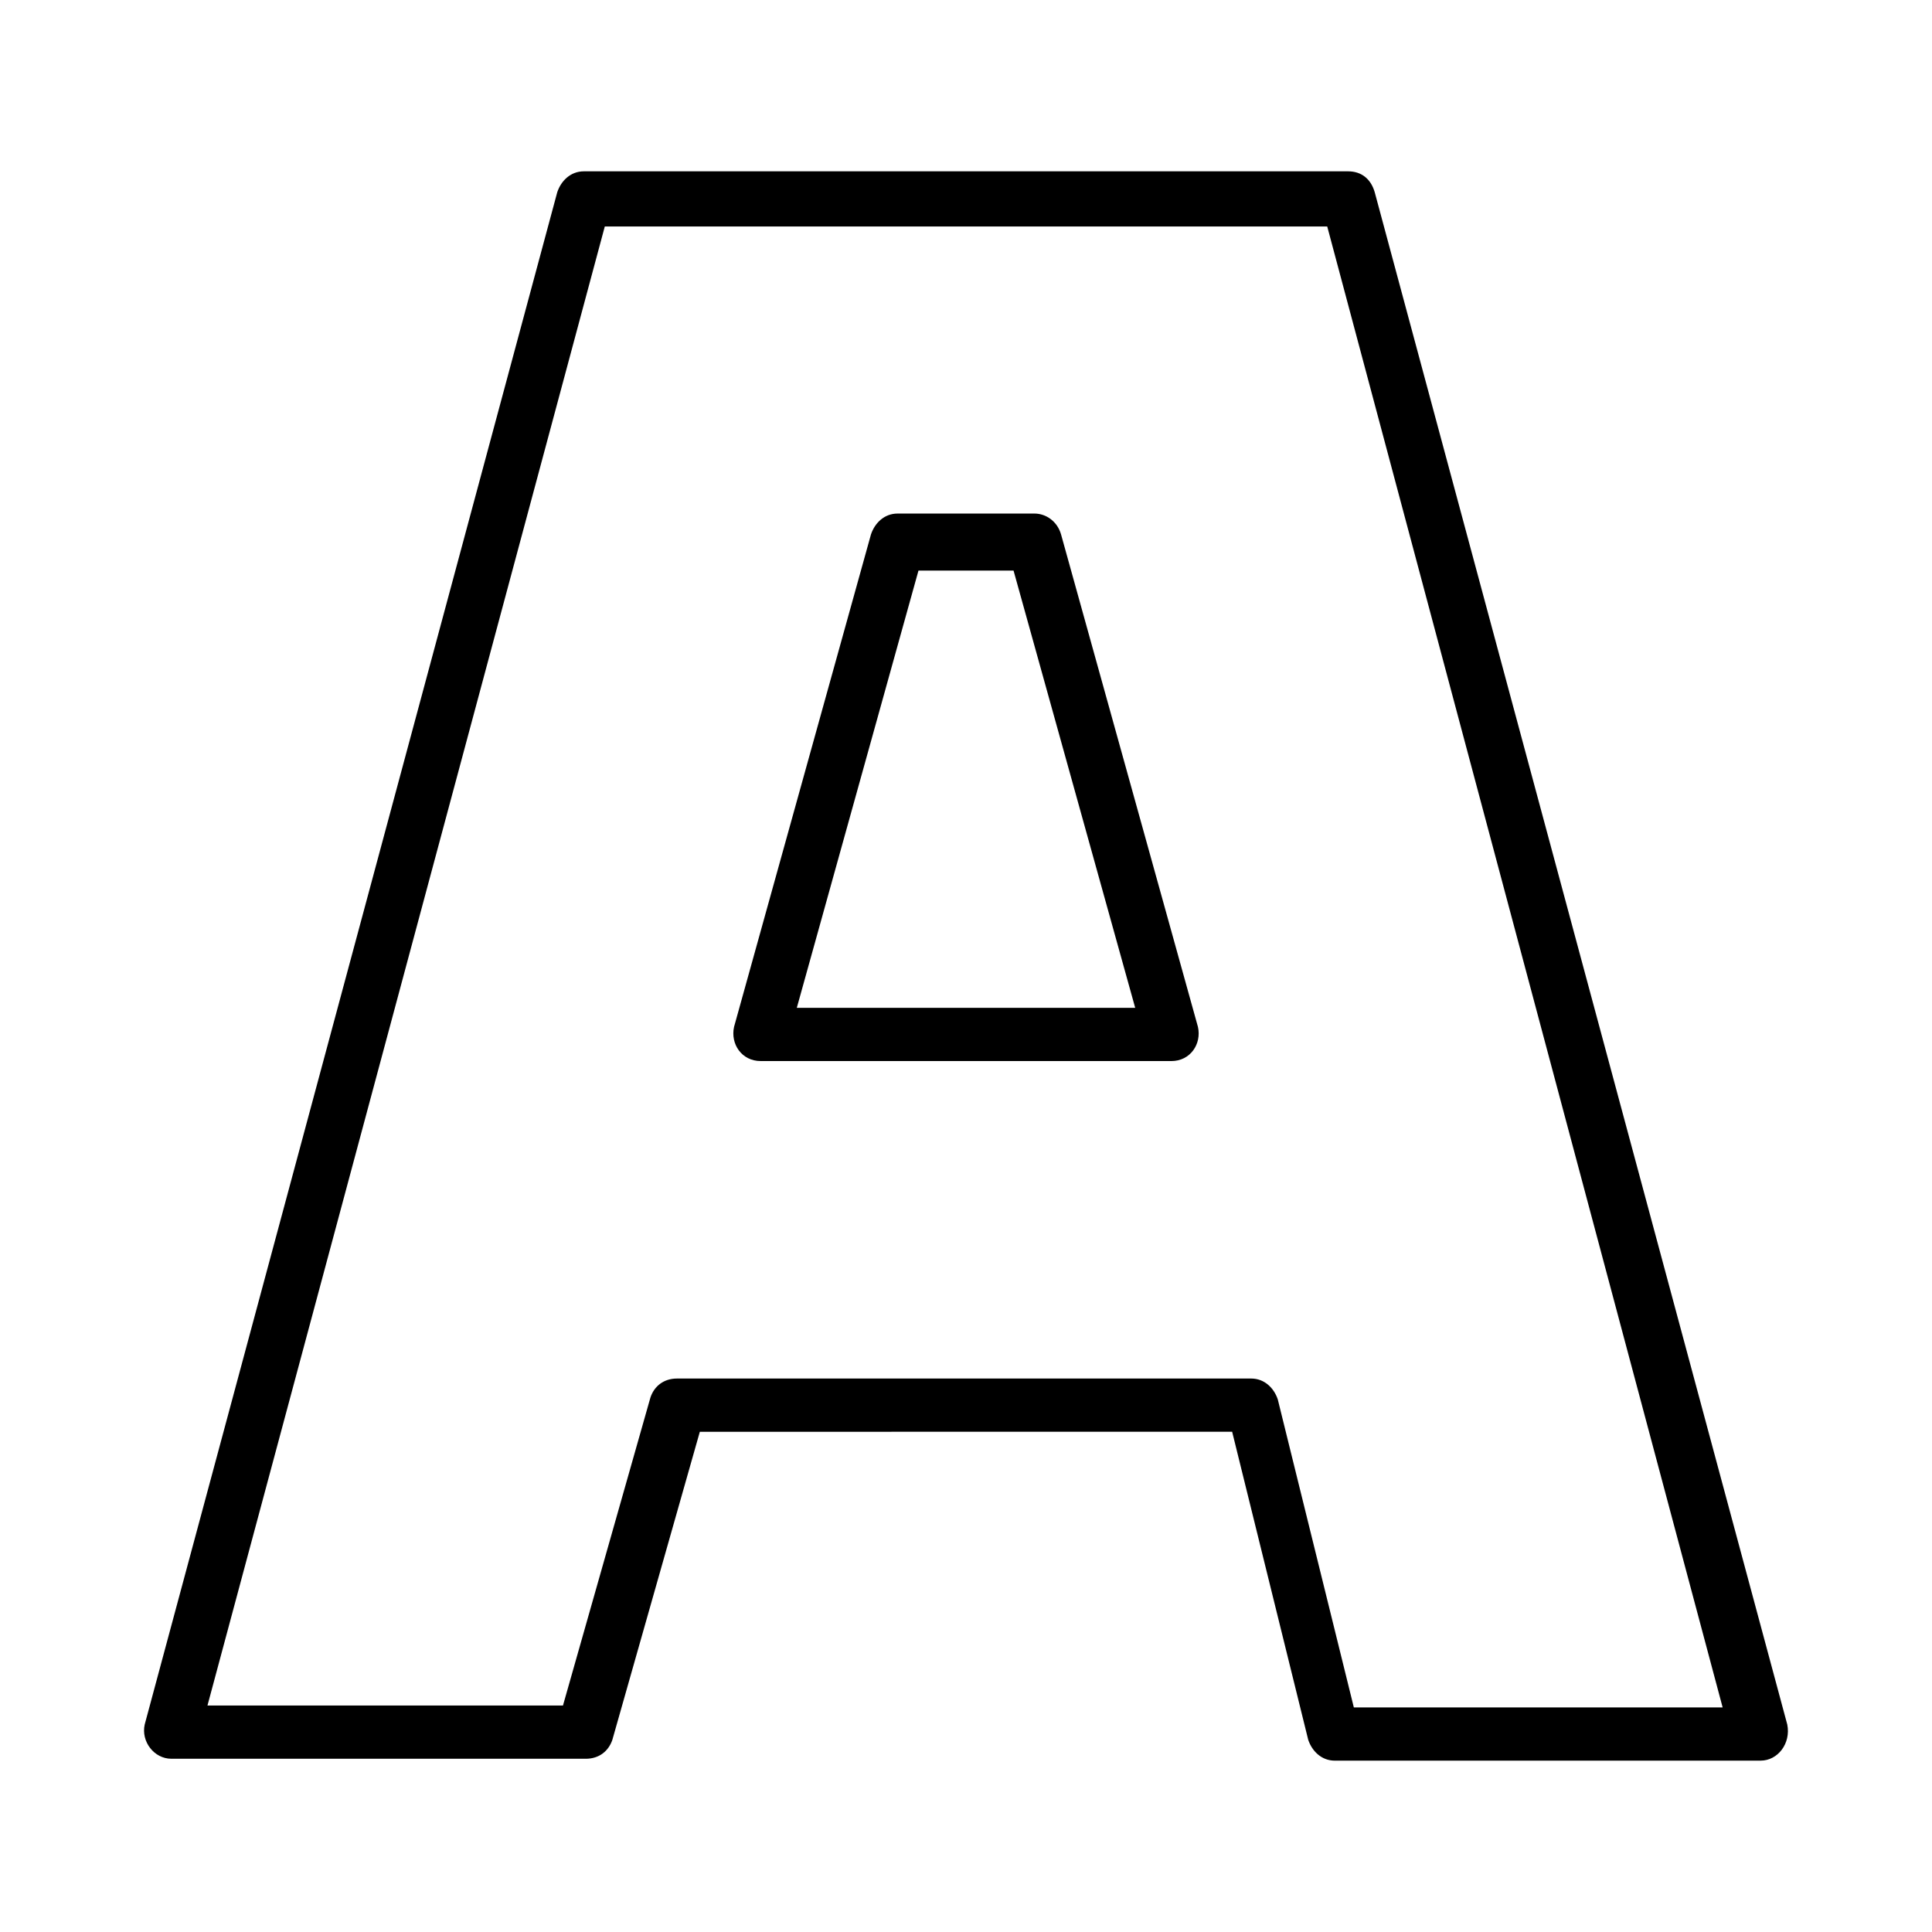 <?xml version="1.0" encoding="UTF-8"?>
<!-- Uploaded to: SVG Repo, www.svgrepo.com, Generator: SVG Repo Mixer Tools -->
<svg fill="#000000" width="800px" height="800px" version="1.1" viewBox="144 144 512 512" xmlns="http://www.w3.org/2000/svg">
 <g>
  <path d="m610.59 610.59h-112.85c-3.527 0-6.047-2.519-7.055-5.543l-20.152-81.617-141.07 0.004-23.176 81.617c-1.008 3.023-3.527 5.039-7.055 5.039l-109.83-0.004c-4.535 0-8.062-4.535-7.055-9.07l109.33-406.07c1.008-3.023 3.527-5.543 7.055-5.543h202.53c3.527 0 6.047 2.016 7.055 5.543l109.33 406.07c1.004 5.035-2.523 9.57-7.059 9.57zm-411.61-14.609h94.211l23.176-81.617c1.008-3.023 3.527-5.039 7.055-5.039h152.15c3.527 0 6.047 2.519 7.055 5.543l20.152 81.617h97.738l-104.79-392.47h-191.45z"/>
  <path d="m454.41 425.19h-108.82c-5.039 0-8.062-4.535-7.055-9.07l36.277-130.48c1.008-3.023 3.527-5.543 7.055-5.543h36.273c3.023 0 6.047 2.016 7.055 5.543l36.273 130.49c1.008 4.535-2.016 9.066-7.055 9.066zm-99.25-14.105h89.68l-32.242-115.88h-25.191z"/>
 </g>
</svg>
